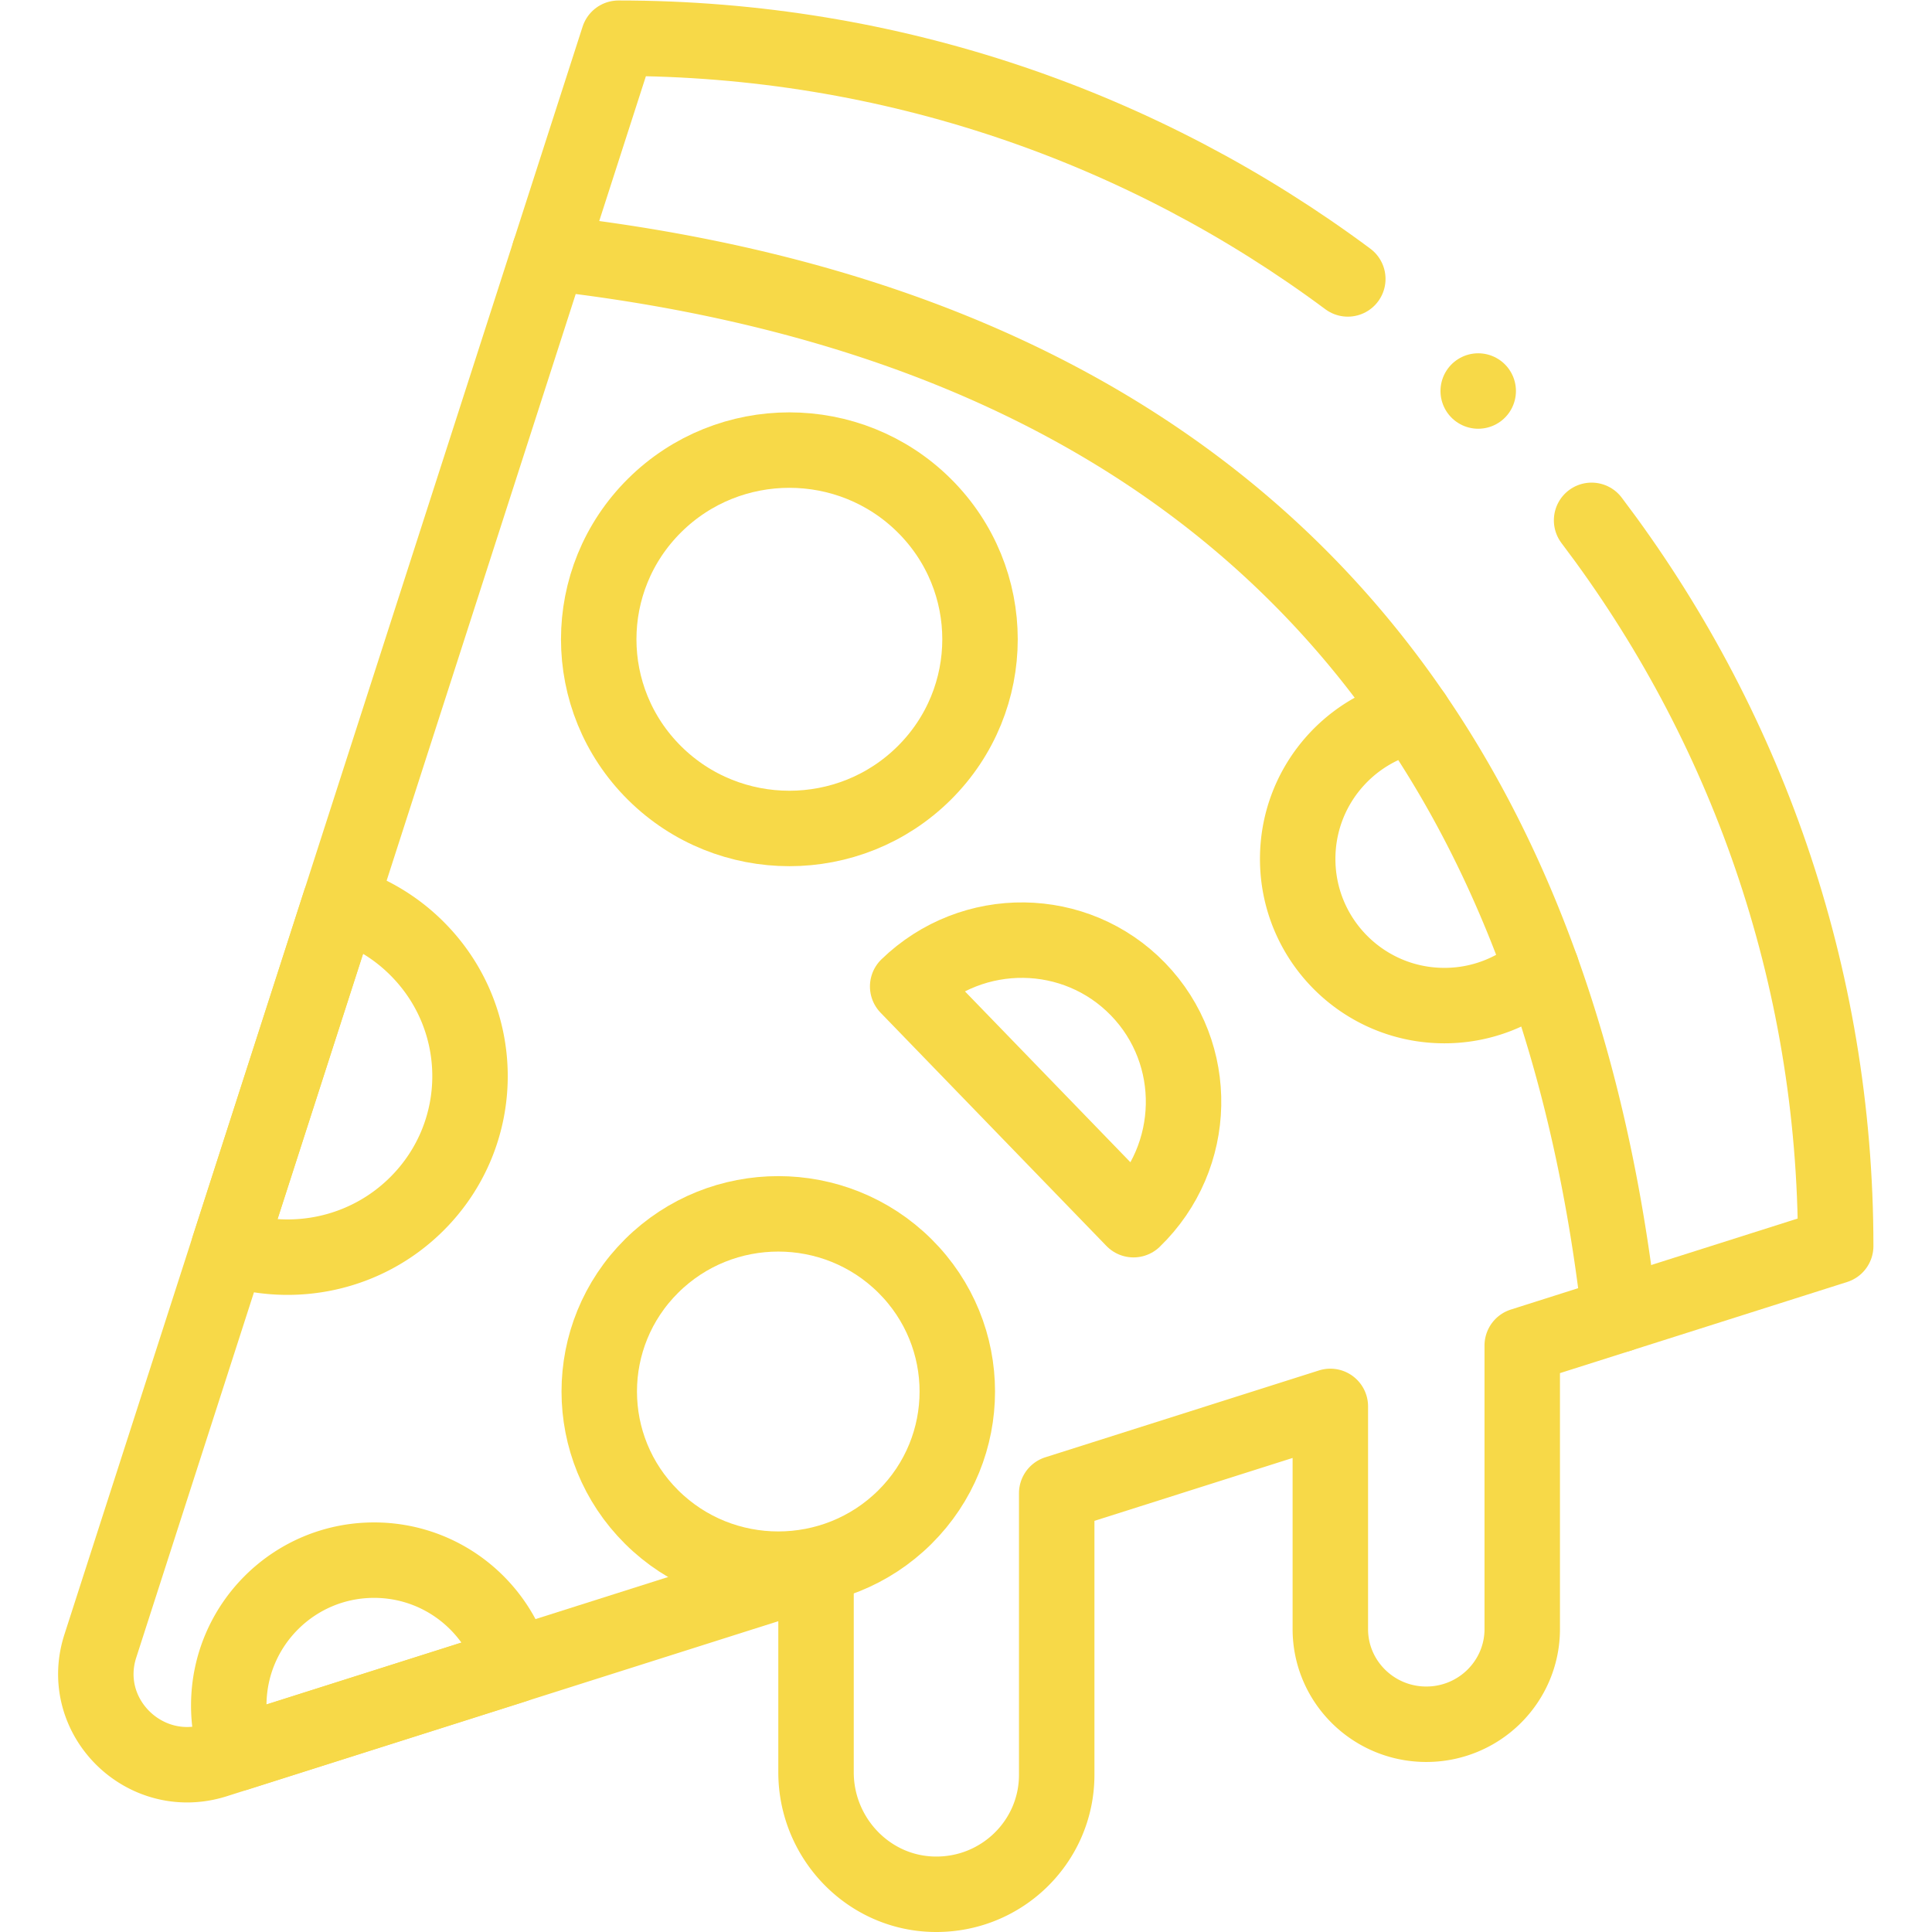 <?xml version="1.0" encoding="UTF-8"?> <svg xmlns="http://www.w3.org/2000/svg" xmlns:xlink="http://www.w3.org/1999/xlink" version="1.1" width="512" height="512" x="0" y="0" viewBox="0 0 682.667 682.667" style="enable-background:new 0 0 512 512" xml:space="preserve" class=""><g><defs><clipPath id="a"><path d="M0 512h512V0H0Z" fill="#f7d948" opacity="1" data-original="#000000"></path></clipPath></defs><g clip-path="url(#a)" transform="matrix(1.333 0 0 -1.333 0 682.667)"><path d="M0 0c-53.879 40.073-120.806 63.812-193.319 63.812l-18.335-56.89" style="stroke-width:20;stroke-linecap:round;stroke-linejoin:round;stroke-miterlimit:10;stroke-dasharray:none;stroke-opacity:1" transform="translate(357.272 438.19)" fill="none" stroke="#f7d948" stroke-width="20" stroke-linecap="round" stroke-linejoin="round" stroke-miterlimit="10" stroke-dasharray="none" stroke-opacity="" data-original="#000000" opacity="1"></path><path d="M0 0v0" style="stroke-width:20;stroke-linecap:round;stroke-linejoin:round;stroke-miterlimit:10;stroke-dasharray:none;stroke-opacity:1" transform="translate(391.84 408.48)" fill="none" stroke="#f7d948" stroke-width="20" stroke-linecap="round" stroke-linejoin="round" stroke-miterlimit="10" stroke-dasharray="none" stroke-opacity="" data-original="#000000" opacity="1"></path><path d="m0 0 57.33 18.193c0 72.197-24.081 138.812-64.706 192.369" style="stroke-width:20;stroke-linecap:round;stroke-linejoin:round;stroke-miterlimit:10;stroke-dasharray:none;stroke-opacity:1" transform="translate(429.269 163.635)" fill="none" stroke="#f7d948" stroke-width="20" stroke-linecap="round" stroke-linejoin="round" stroke-miterlimit="10" stroke-dasharray="none" stroke-opacity="" data-original="#000000" opacity="1"></path><path d="M0 0c9.91-27.64 16.8-58.21 20.64-91.689L-5.12-99.87v-75.16c0-6.96-2.851-13.27-7.45-17.84a25.473 25.473 0 0 0-17.98-7.39c-14.051 0-25.44 11.3-25.44 25.23v59.02l-72.531-23.02v-74.64c0-17.78-14.769-32.14-32.799-31.65-17.37.47-31 15.06-31 32.31v53.73l-80.1-25.42-44.87-14.239-28.55-9.061-5.69-1.81c-18.79-5.96-36.51 11.63-30.51 30.27l10.91 33.86 23.14 71.79 29.46 91.411 55.519 172.259C-158.05 177.92-81.431 136.82-33.84 67.17" style="stroke-width:20;stroke-linecap:round;stroke-linejoin:round;stroke-miterlimit:10;stroke-dasharray:none;stroke-opacity:1" transform="translate(408.63 255.331)" fill="none" stroke="#f7d948" stroke-width="20" stroke-linecap="round" stroke-linejoin="round" stroke-miterlimit="10" stroke-dasharray="none" stroke-opacity="" data-original="#000000" opacity="1"></path><path d="M0 0c-19.735-19.584-51.733-19.584-71.469 0-19.736 19.585-19.736 51.337 0 70.922 19.736 19.584 51.734 19.584 71.469 0C19.736 51.337 19.736 19.585 0 0Z" style="stroke-width:20;stroke-linecap:round;stroke-linejoin:round;stroke-miterlimit:10;stroke-dasharray:none;stroke-opacity:1" transform="translate(244.978 307.21)" fill="none" stroke="#f7d948" stroke-width="20" stroke-linecap="round" stroke-linejoin="round" stroke-miterlimit="10" stroke-dasharray="none" stroke-opacity="" data-original="#000000" opacity="1"></path><path d="M0 0c-18.533-18.391-48.581-18.391-67.113 0-18.533 18.391-18.533 48.208 0 66.599 18.532 18.391 48.58 18.391 67.113 0C18.532 48.208 18.532 18.391 0 0Z" style="stroke-width:20;stroke-linecap:round;stroke-linejoin:round;stroke-miterlimit:10;stroke-dasharray:none;stroke-opacity:1" transform="translate(239.86 109.972)" fill="none" stroke="#f7d948" stroke-width="20" stroke-linecap="round" stroke-linejoin="round" stroke-miterlimit="10" stroke-dasharray="none" stroke-opacity="" data-original="#000000" opacity="1"></path><path d="M0 0c-16.531 17.072-43.879 17.408-61.084.749L-1.22-61.075C15.984-44.417 16.53-17.072 0 0Z" style="stroke-width:20;stroke-linecap:round;stroke-linejoin:round;stroke-miterlimit:10;stroke-dasharray:none;stroke-opacity:1" transform="translate(301.685 249.894)" fill="none" stroke="#f7d948" stroke-width="20" stroke-linecap="round" stroke-linejoin="round" stroke-miterlimit="10" stroke-dasharray="none" stroke-opacity="" data-original="#000000" opacity="1"></path><path d="M0 0c-13.466-13.362-32.909-17.2-49.793-11.505l29.466 91.418A48.206 48.206 0 0 0-.009 67.865C18.879 49.122 18.888 18.743 0 0Z" style="stroke-width:20;stroke-linecap:round;stroke-linejoin:round;stroke-miterlimit:10;stroke-dasharray:none;stroke-opacity:1" transform="translate(110.43 192.942)" fill="none" stroke="#f7d948" stroke-width="20" stroke-linecap="round" stroke-linejoin="round" stroke-miterlimit="10" stroke-dasharray="none" stroke-opacity="" data-original="#000000" opacity="1"></path><path d="M0 0a38.698 38.698 0 0 0-25.761-9.76c-21.469 0-38.88 17.41-38.88 38.88 0 18.71 13.201 34.33 30.801 38.05C-20.15 47.14-8.86 24.74 0 0Z" style="stroke-width:20;stroke-linecap:round;stroke-linejoin:round;stroke-miterlimit:10;stroke-dasharray:none;stroke-opacity:1" transform="translate(408.63 255.331)" fill="none" stroke="#f7d948" stroke-width="20" stroke-linecap="round" stroke-linejoin="round" stroke-miterlimit="10" stroke-dasharray="none" stroke-opacity="" data-original="#000000" opacity="1"></path><path d="m0 0-44.87-14.239-28.55-9.061a38.486 38.486 0 0 0-2.15 12.72c0 21.27 17.24 38.52 38.519 38.52C-19.45 27.94-4.601 16.13 0 0Z" style="stroke-width:20;stroke-linecap:round;stroke-linejoin:round;stroke-miterlimit:10;stroke-dasharray:none;stroke-opacity:1" transform="translate(136.21 70.63)" fill="none" stroke="#f7d948" stroke-width="20" stroke-linecap="round" stroke-linejoin="round" stroke-miterlimit="10" stroke-dasharray="none" stroke-opacity="" data-original="#000000" opacity="1"></path></g></g></svg> 